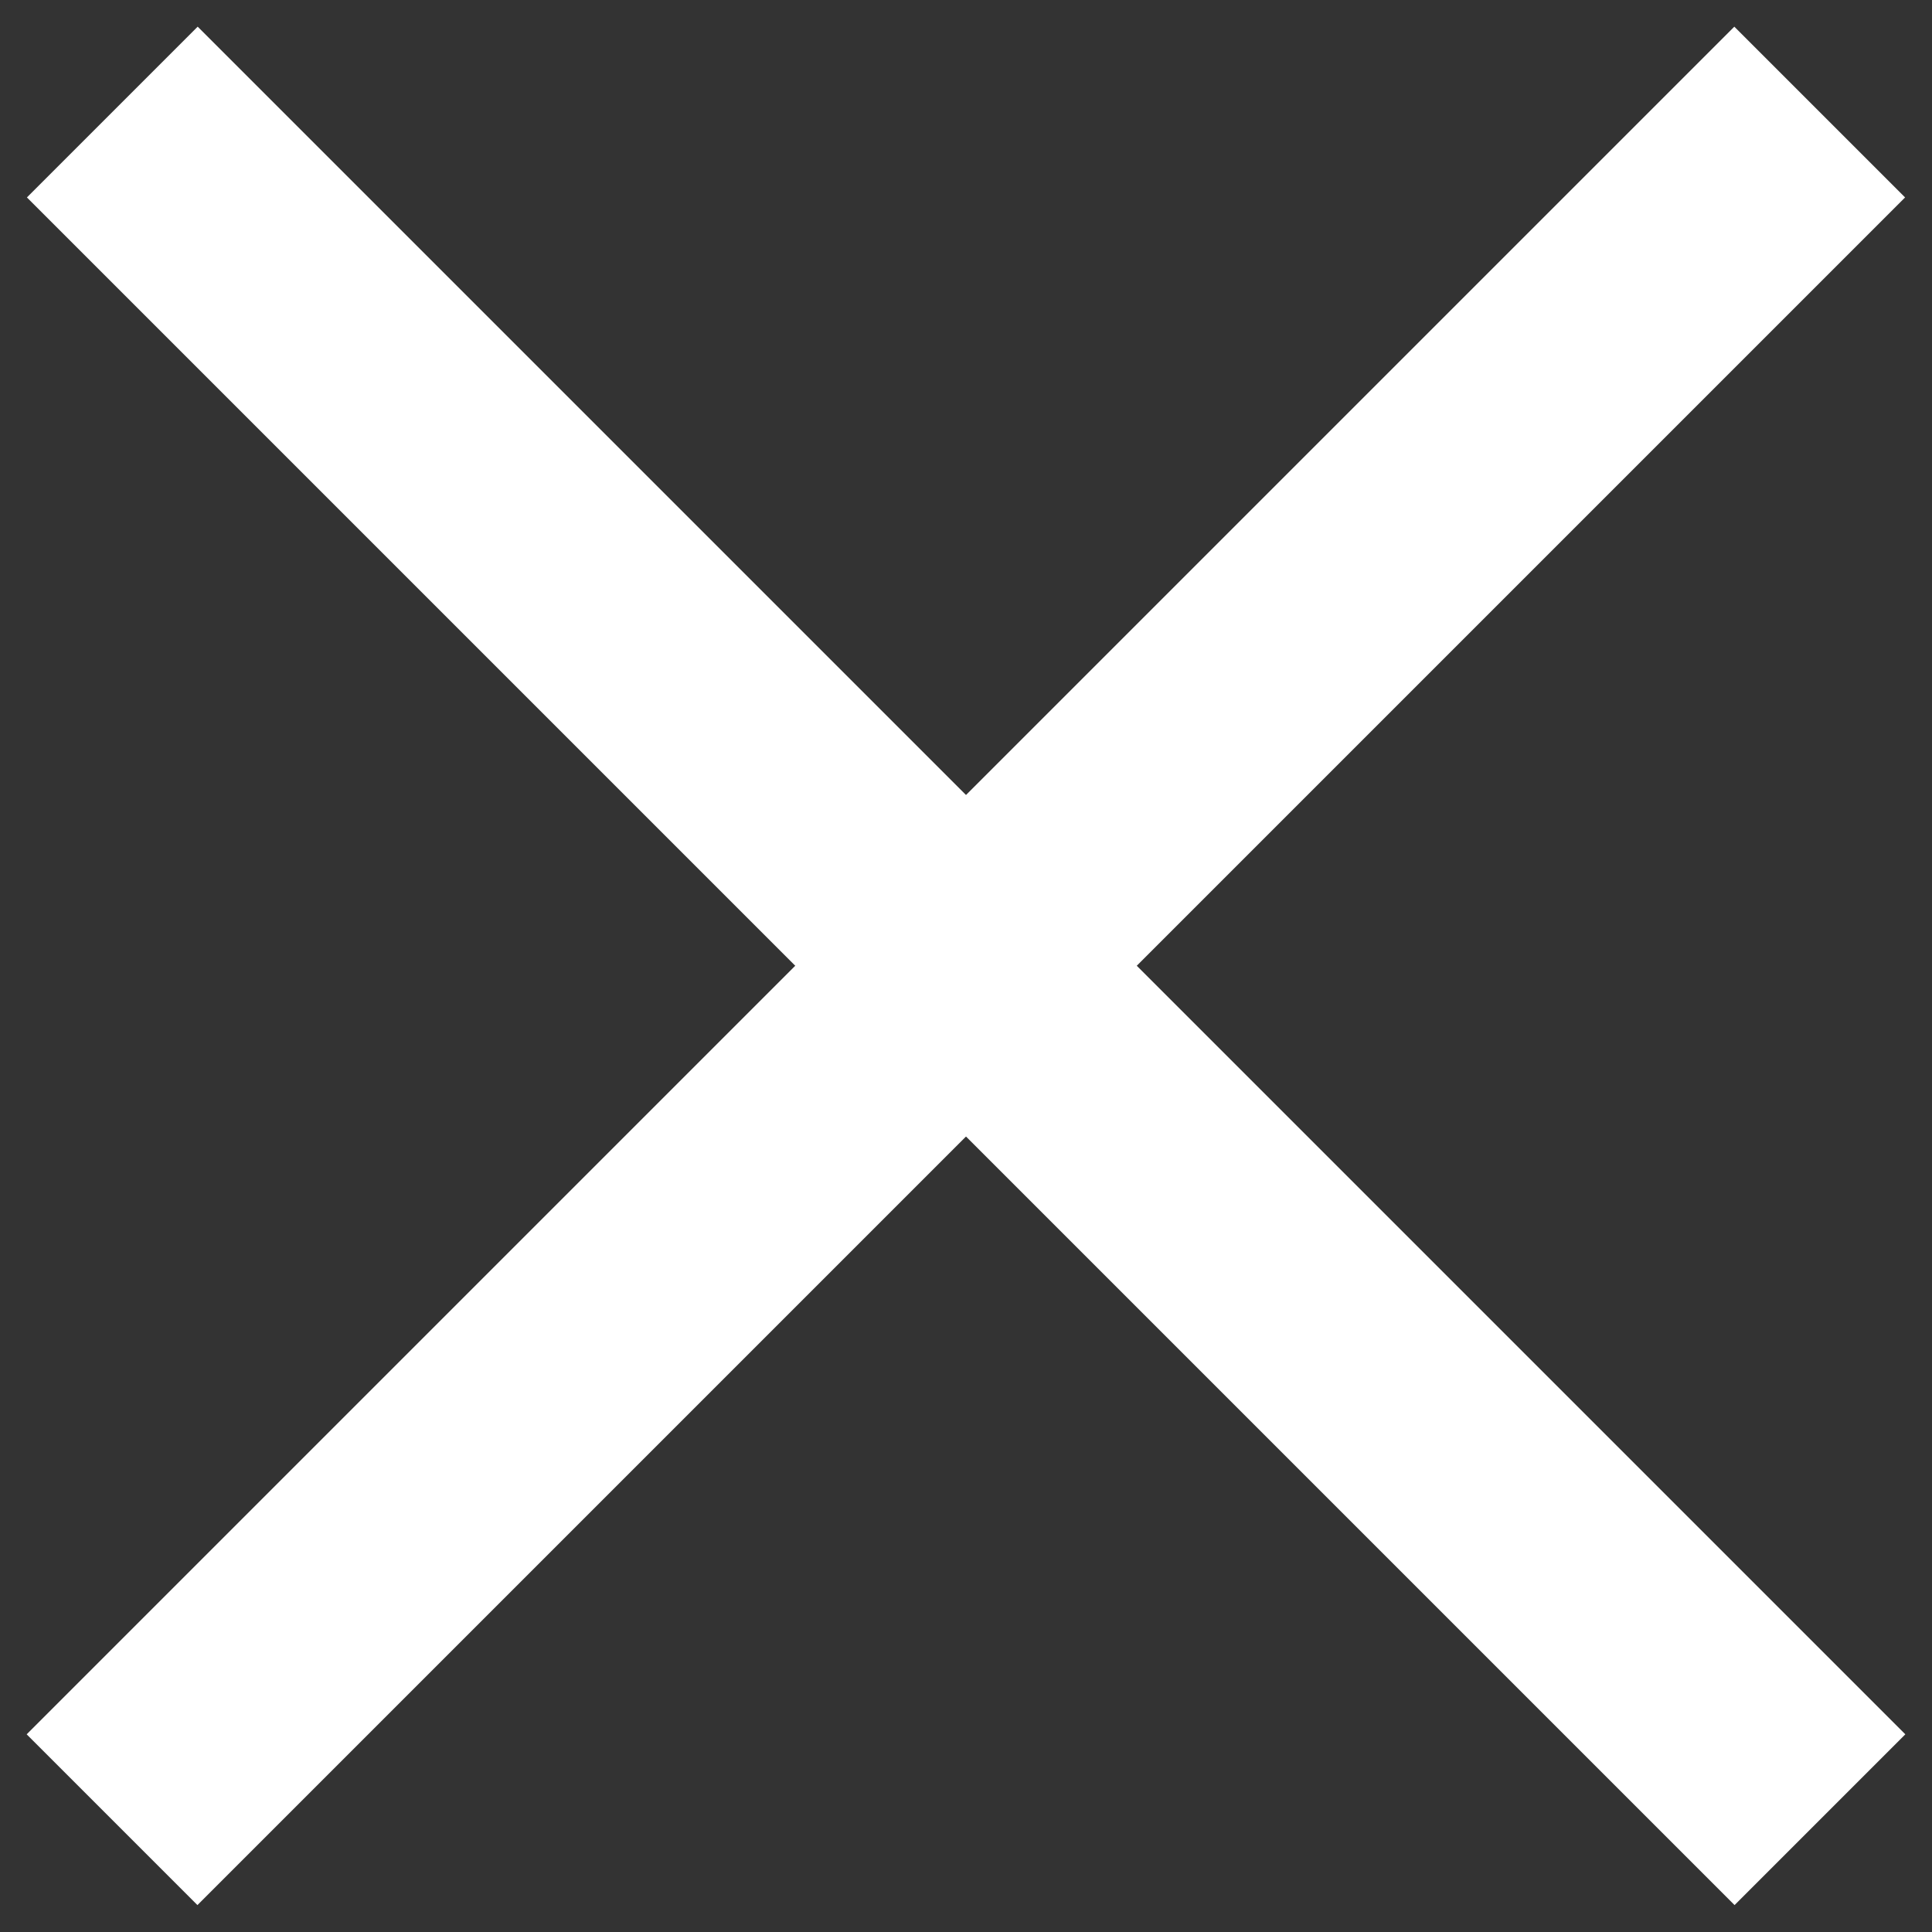 <?xml version="1.0" encoding="UTF-8"?> <svg xmlns="http://www.w3.org/2000/svg" width="8" height="8" viewBox="0 0 8 8" fill="none"><rect x="0" y="0" width="8" height="8" fill="#333333" stroke="none"/><path d="M7.536 7.535L0.465 0.464" stroke="white"></path><path d="M0.464 7.535L7.535 0.464" stroke="white"></path></svg> 